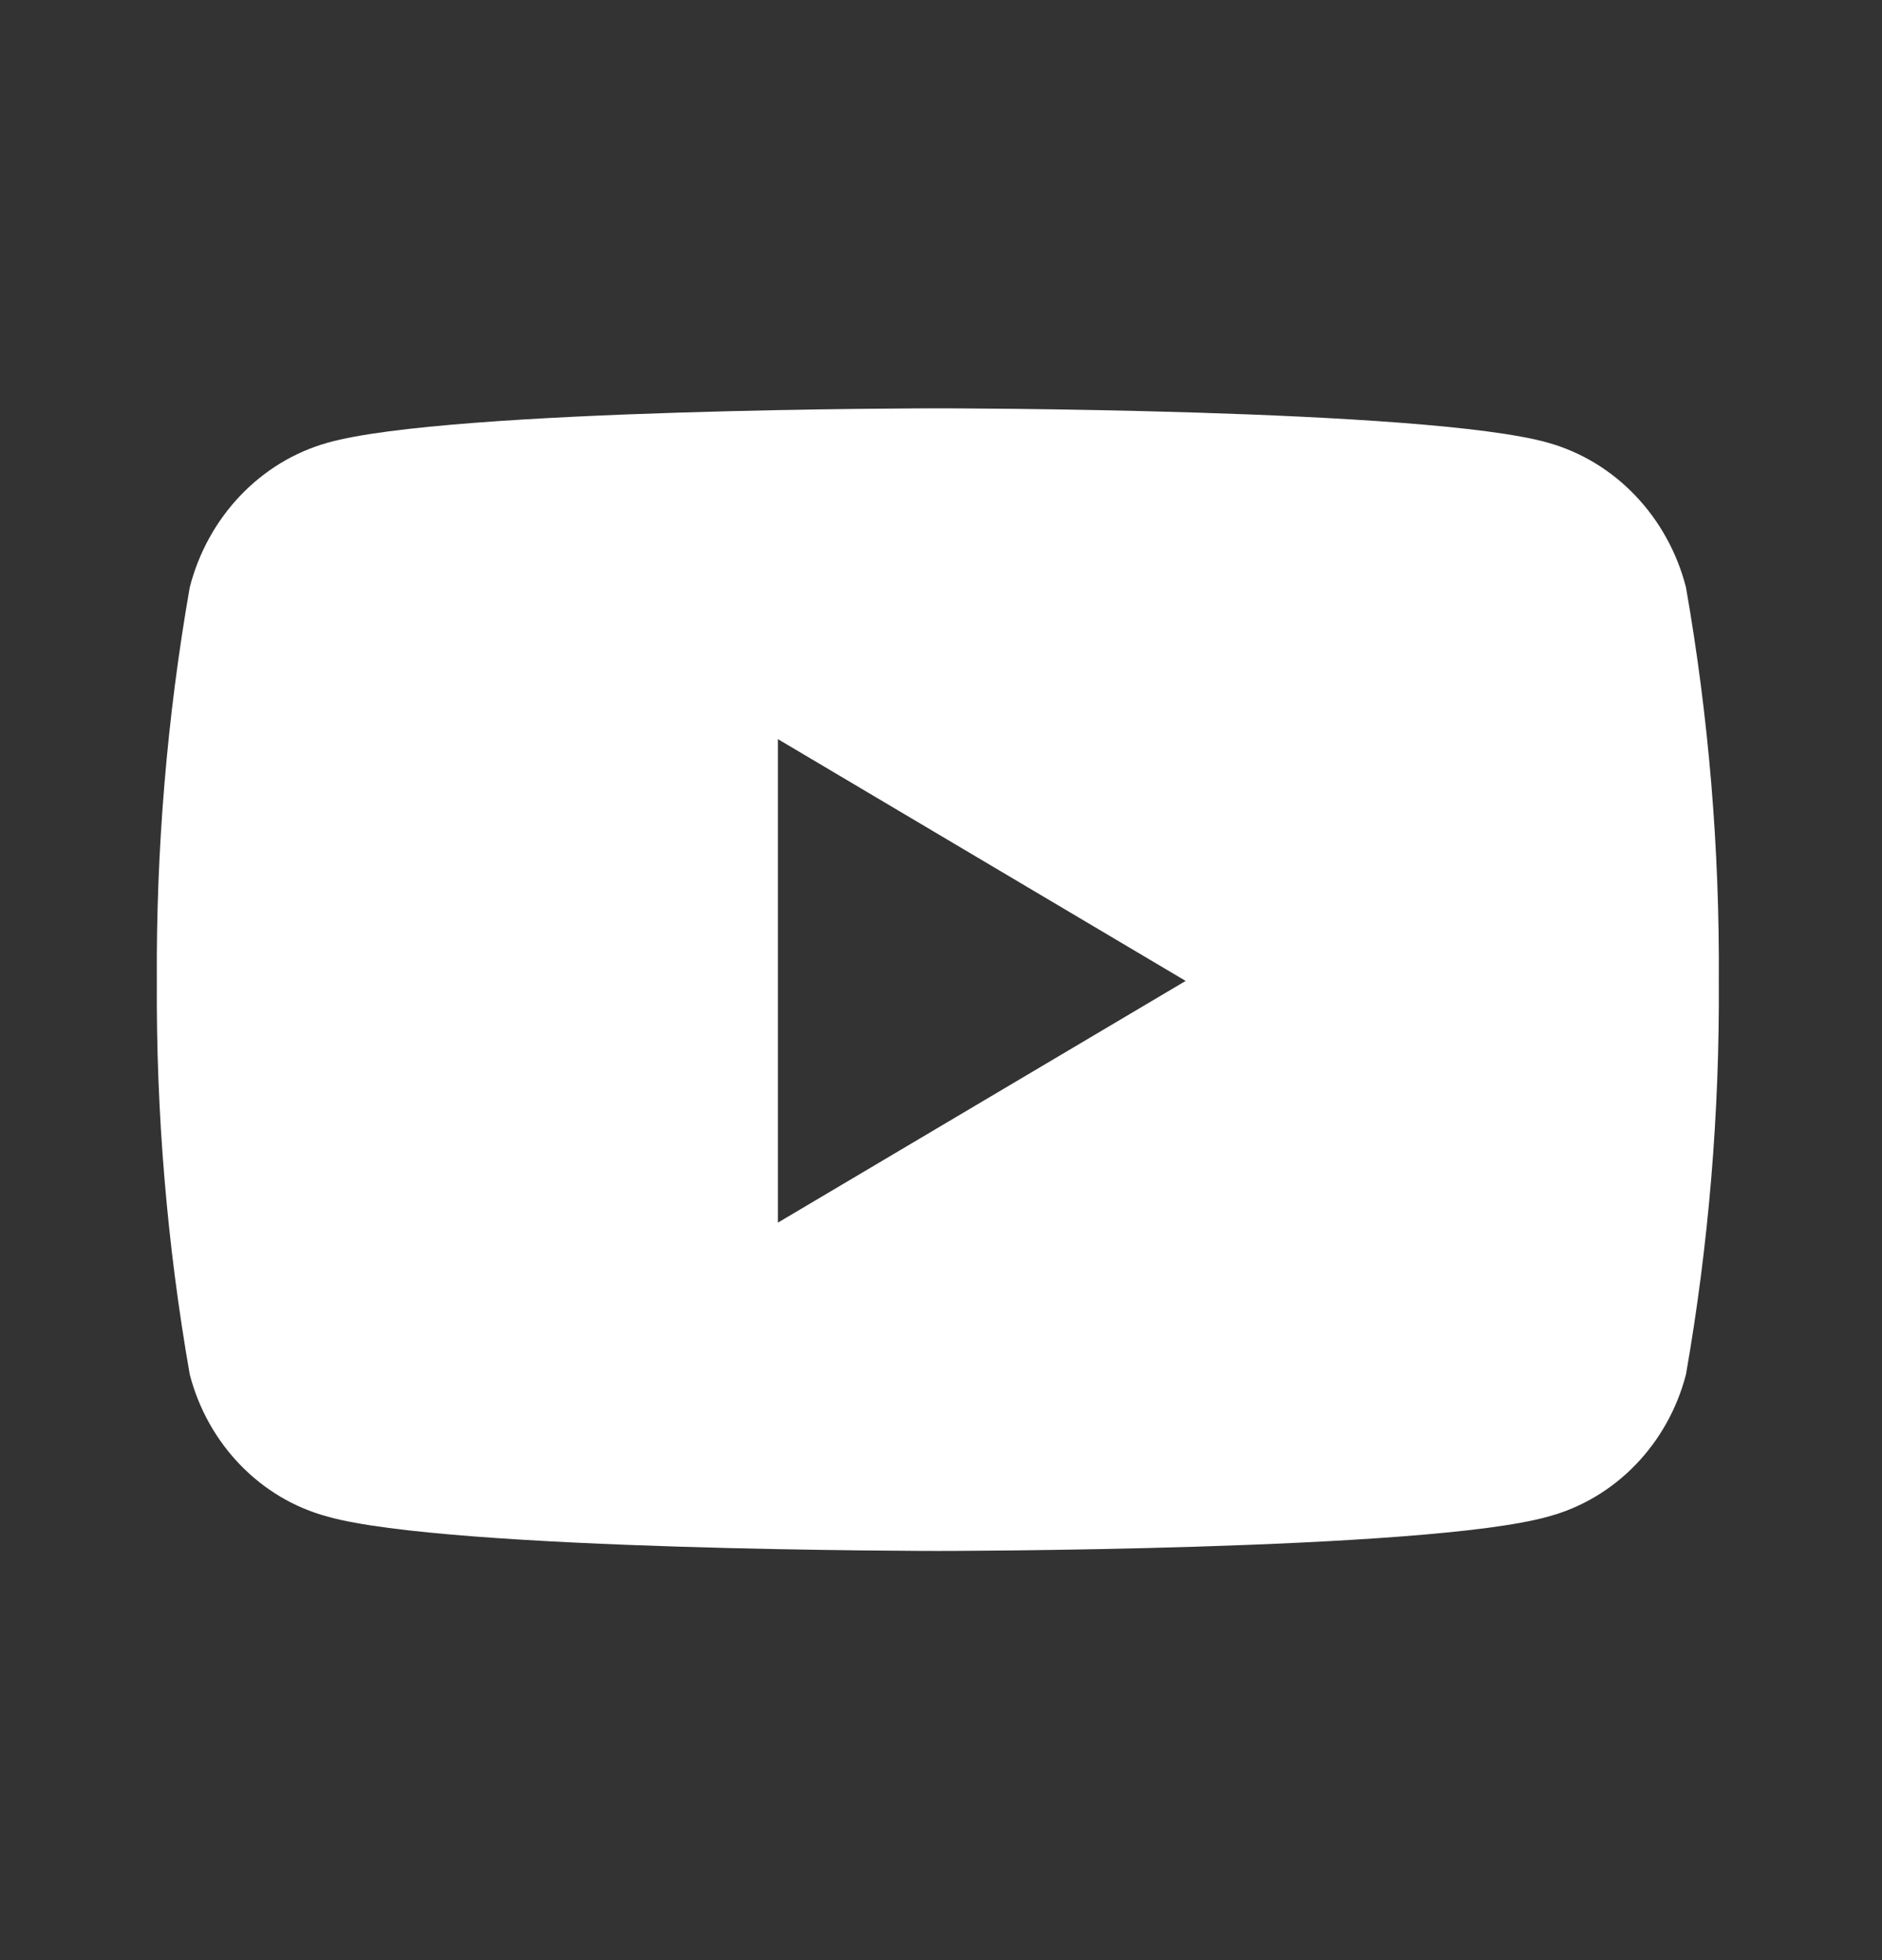 <svg width="24" height="25" viewBox="0 0 24 25" fill="none" xmlns="http://www.w3.org/2000/svg">
<rect x="0" y="0" width="24" height="25" fill="#333333" stroke="none"/>
<path d="M21.5 7.49C21.27 6.594 20.599 5.886 19.739 5.646C18.189 5.208 11.96 5.208 11.96 5.208C11.96 5.208 5.73 5.208 4.18 5.646C3.32 5.886 2.65 6.594 2.42 7.49C2.13 9.146 1.99 10.834 2 12.511C1.99 14.198 2.13 15.875 2.42 17.531C2.65 18.417 3.32 19.115 4.18 19.344C5.73 19.781 11.96 19.781 11.96 19.781C11.96 19.781 18.189 19.781 19.739 19.344C20.599 19.115 21.27 18.417 21.5 17.531C21.79 15.875 21.93 14.188 21.919 12.511C21.93 10.823 21.79 9.146 21.5 7.49ZM9.92 15.594V9.427L15.12 12.511L9.92 15.594Z" fill="white"/>
</svg>
